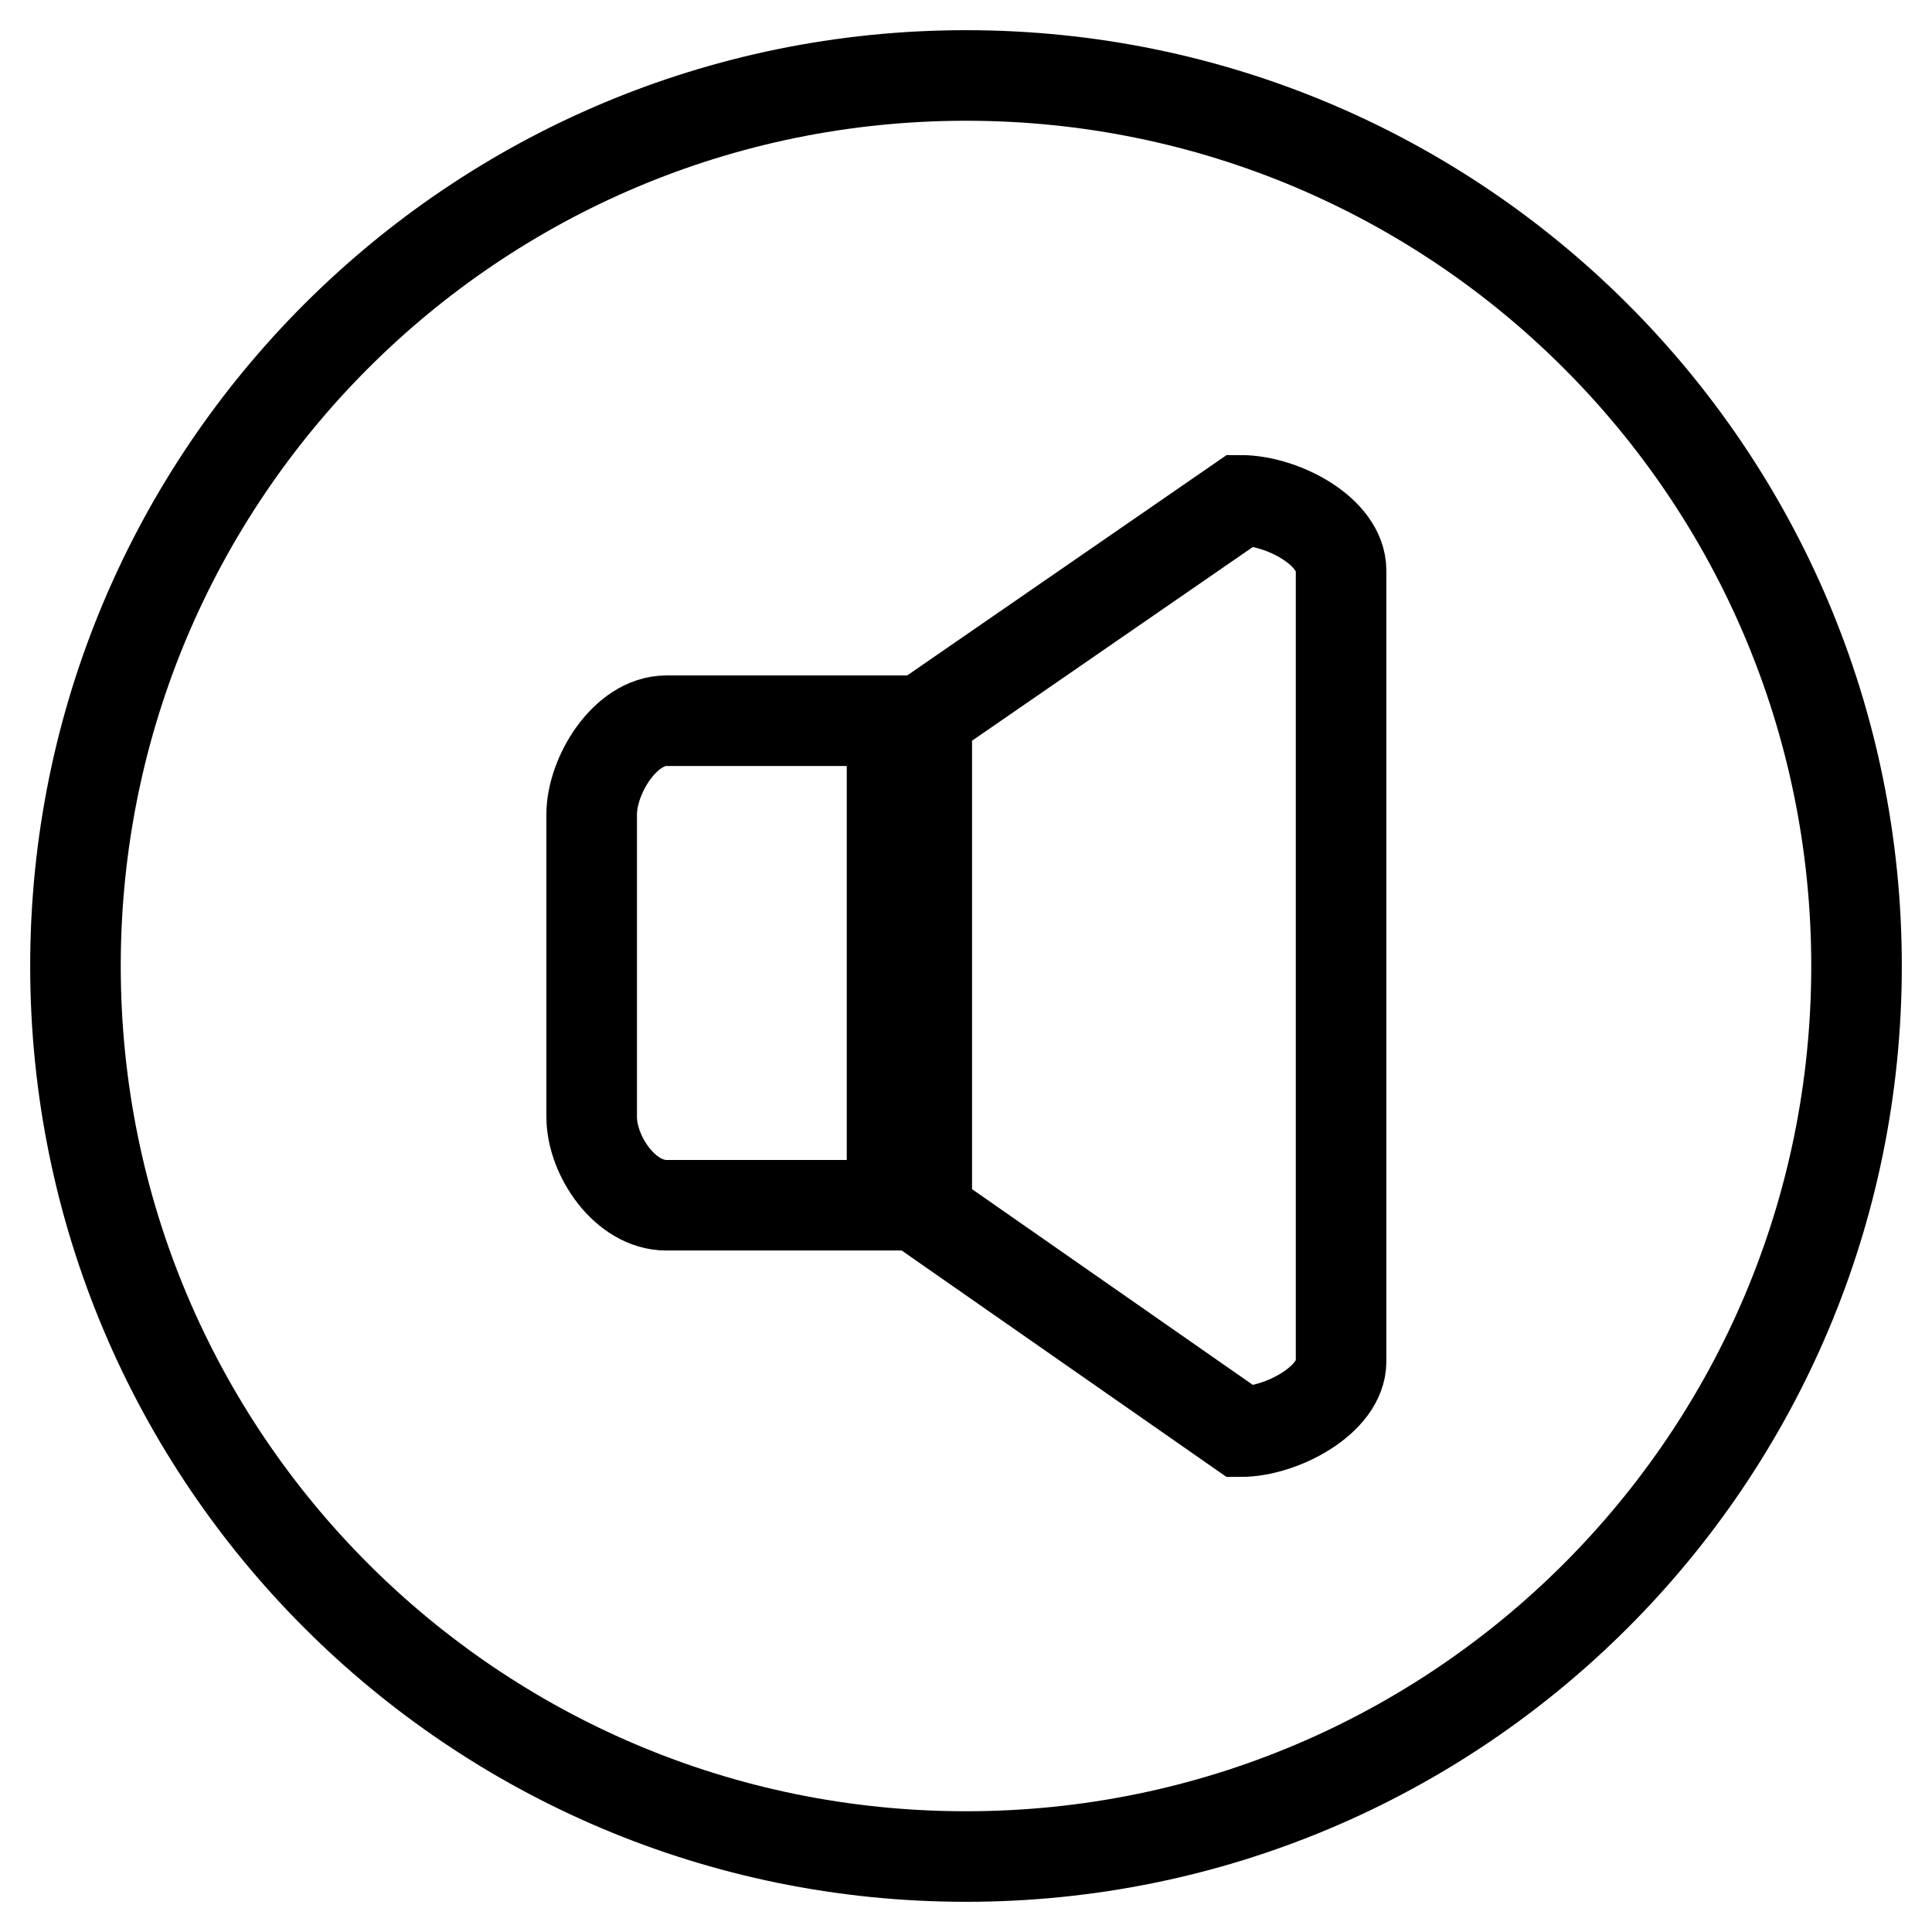 <?xml version="1.0" encoding="utf-8"?>
<!-- Svg Vector Icons : http://www.onlinewebfonts.com/icon -->
<!DOCTYPE svg PUBLIC "-//W3C//DTD SVG 1.1//EN" "http://www.w3.org/Graphics/SVG/1.1/DTD/svg11.dtd">
<svg version="1.1" xmlns="http://www.w3.org/2000/svg" xmlns:xlink="http://www.w3.org/1999/xlink" x="0px" y="0px" viewBox="0 0 256 256" enable-background="new 0 0 256 256" xml:space="preserve">
<g> <path stroke-width="12" fill-opacity="0" stroke="#000000"  d="M128,10C62.8,10,10,62.8,10,128s52.8,118,118,118s118-52.8,118-118S193.2,10,128,10z M118.1,159.7H88.3 c-5.5,0-9.9-6.6-9.9-11.7v-40.1c0-5.1,4.4-12.4,9.9-12.4h29.9V159.7L118.1,159.7z M177.7,180.4c0,5.1-7.9,9.3-13.3,9.3l-41.6-29V95 l41.6-28.7c5.5,0,13.3,4.1,13.3,9.3V180.4z"/></g>
</svg>